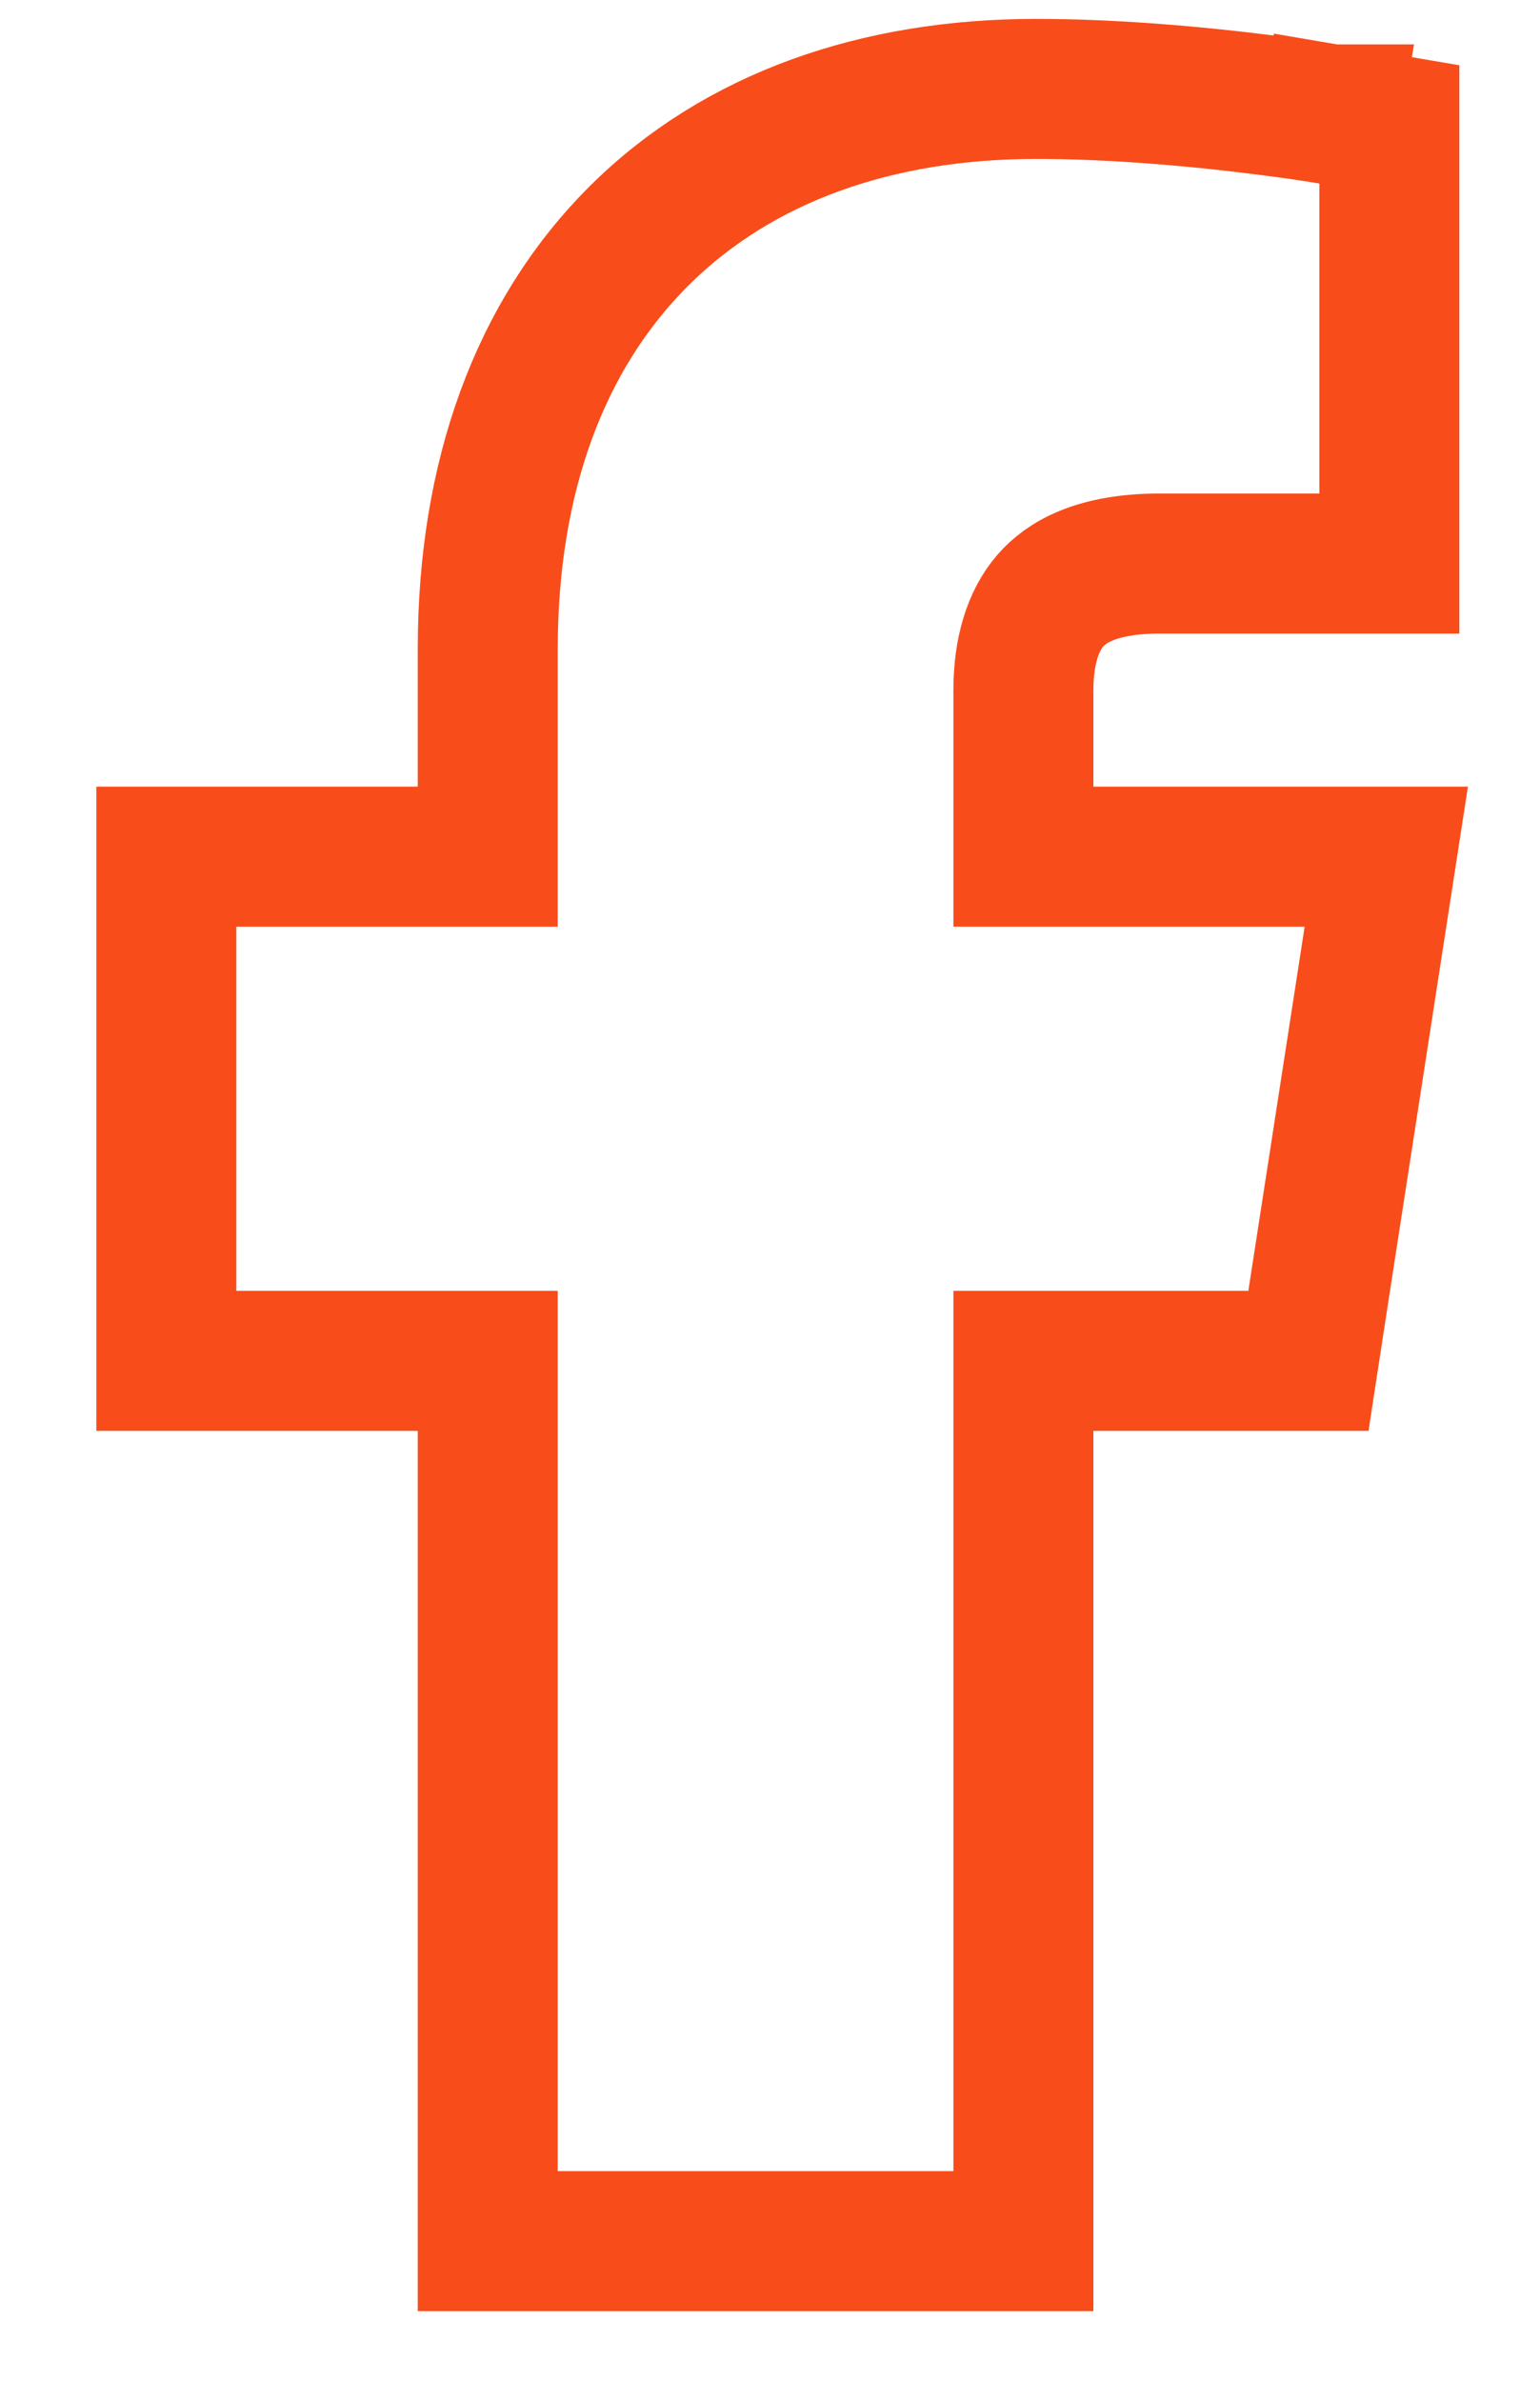 <svg width="11" height="17" viewBox="0 0 11 17" fill="none" xmlns="http://www.w3.org/2000/svg">
<path d="M8.917 9.717H9.346L9.411 9.293L9.813 6.693L9.902 6.117H9.319H7.31V4.929C7.31 4.647 7.38 4.429 7.503 4.288C7.614 4.16 7.83 4.024 8.284 4.024H9.424H9.924V3.524V1.31V0.888L9.508 0.817L9.424 1.31L9.508 0.817L9.508 0.817L9.508 0.817L9.507 0.817L9.504 0.817L9.494 0.815L9.456 0.809C9.424 0.804 9.378 0.797 9.32 0.788C9.203 0.771 9.037 0.749 8.84 0.726C8.448 0.681 7.921 0.635 7.4 0.635C6.267 0.635 5.274 0.978 4.564 1.685C3.854 2.393 3.484 3.407 3.484 4.635V6.117H1.688H1.188V6.617V9.217V9.717H1.688H3.484V15.503V16.003H3.984H6.81H7.31V15.503V9.717H8.917Z" stroke="#F84D1A"/>
</svg>
